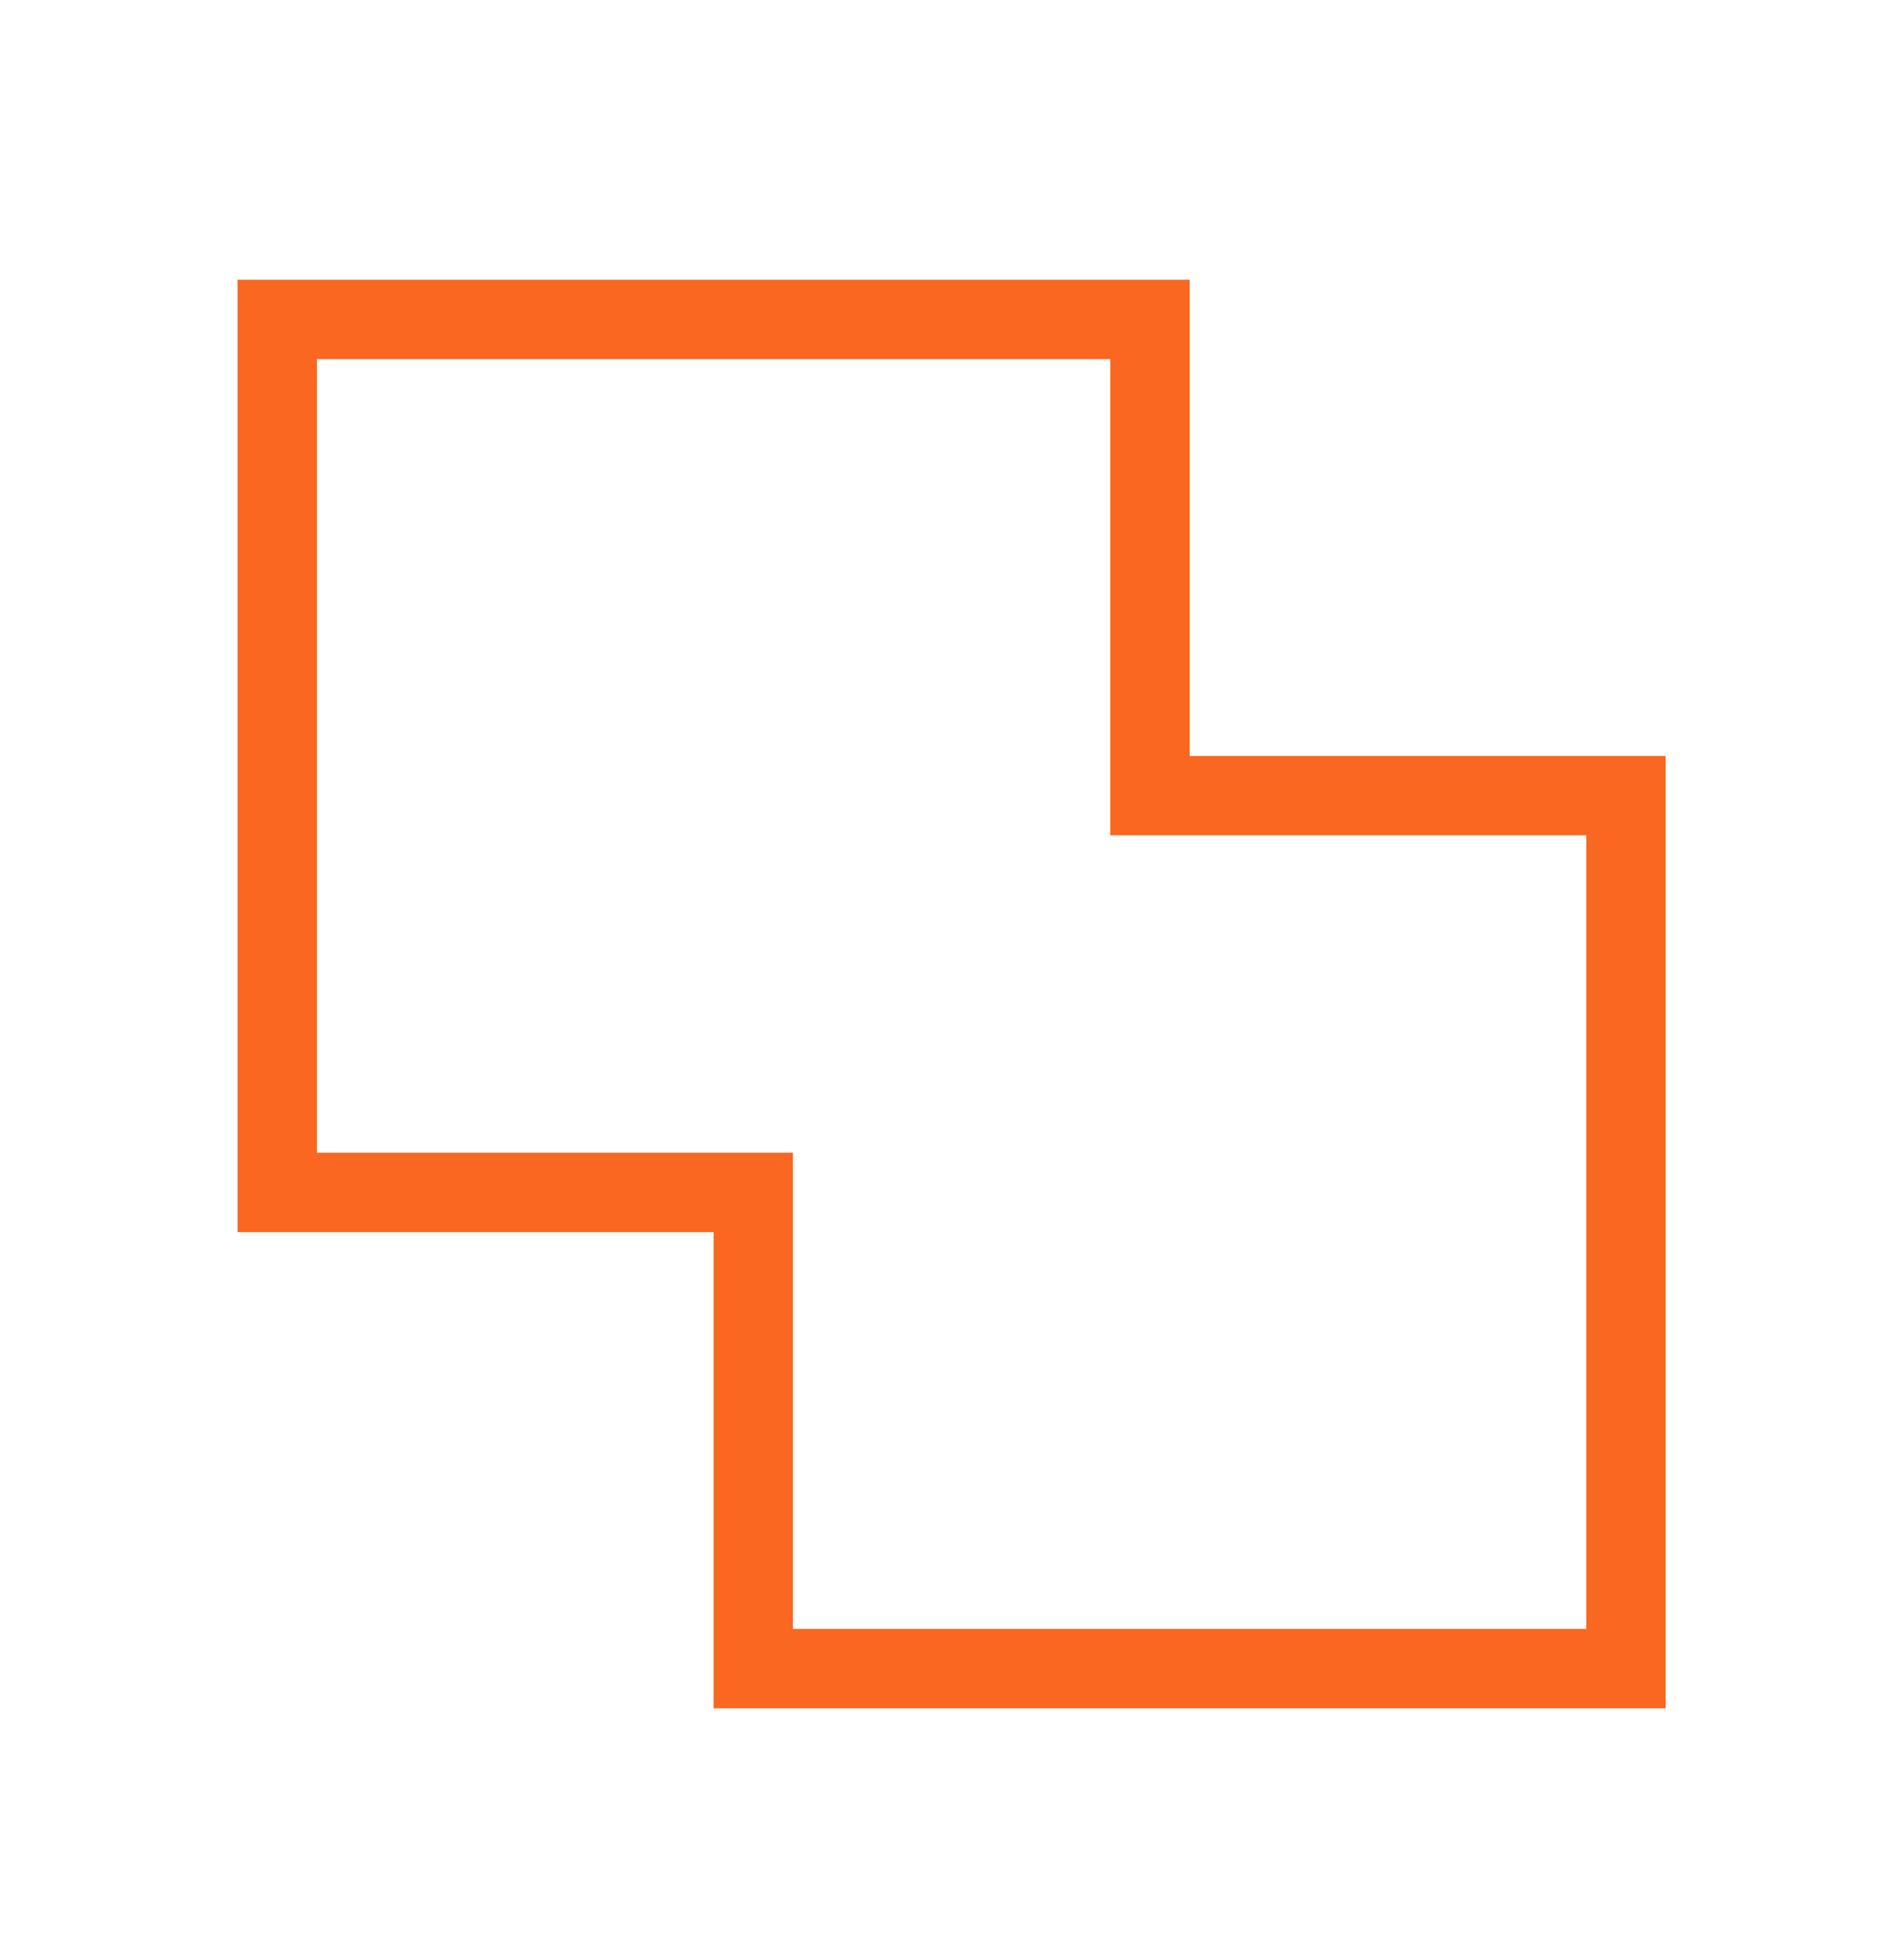 <svg width="40" height="41" viewBox="0 0 40 41" fill="none" xmlns="http://www.w3.org/2000/svg">
<mask id="mask0_12896_277" style="mask-type:alpha" maskUnits="userSpaceOnUse" x="-1" y="0" width="41" height="41">
<rect x="-0.008" y="0.875" width="40" height="40" fill="#D9D9D9"/>
</mask>
<g mask="url(#mask0_12896_277)">
<path d="M14.992 35.875V25.875H4.992V5.875H24.992V15.875H34.992V35.875H14.992ZM16.658 34.208H33.325V17.542H23.325V7.542H6.658V24.208H16.658V34.208Z" fill="#FA6720"/>
</g>
</svg>
